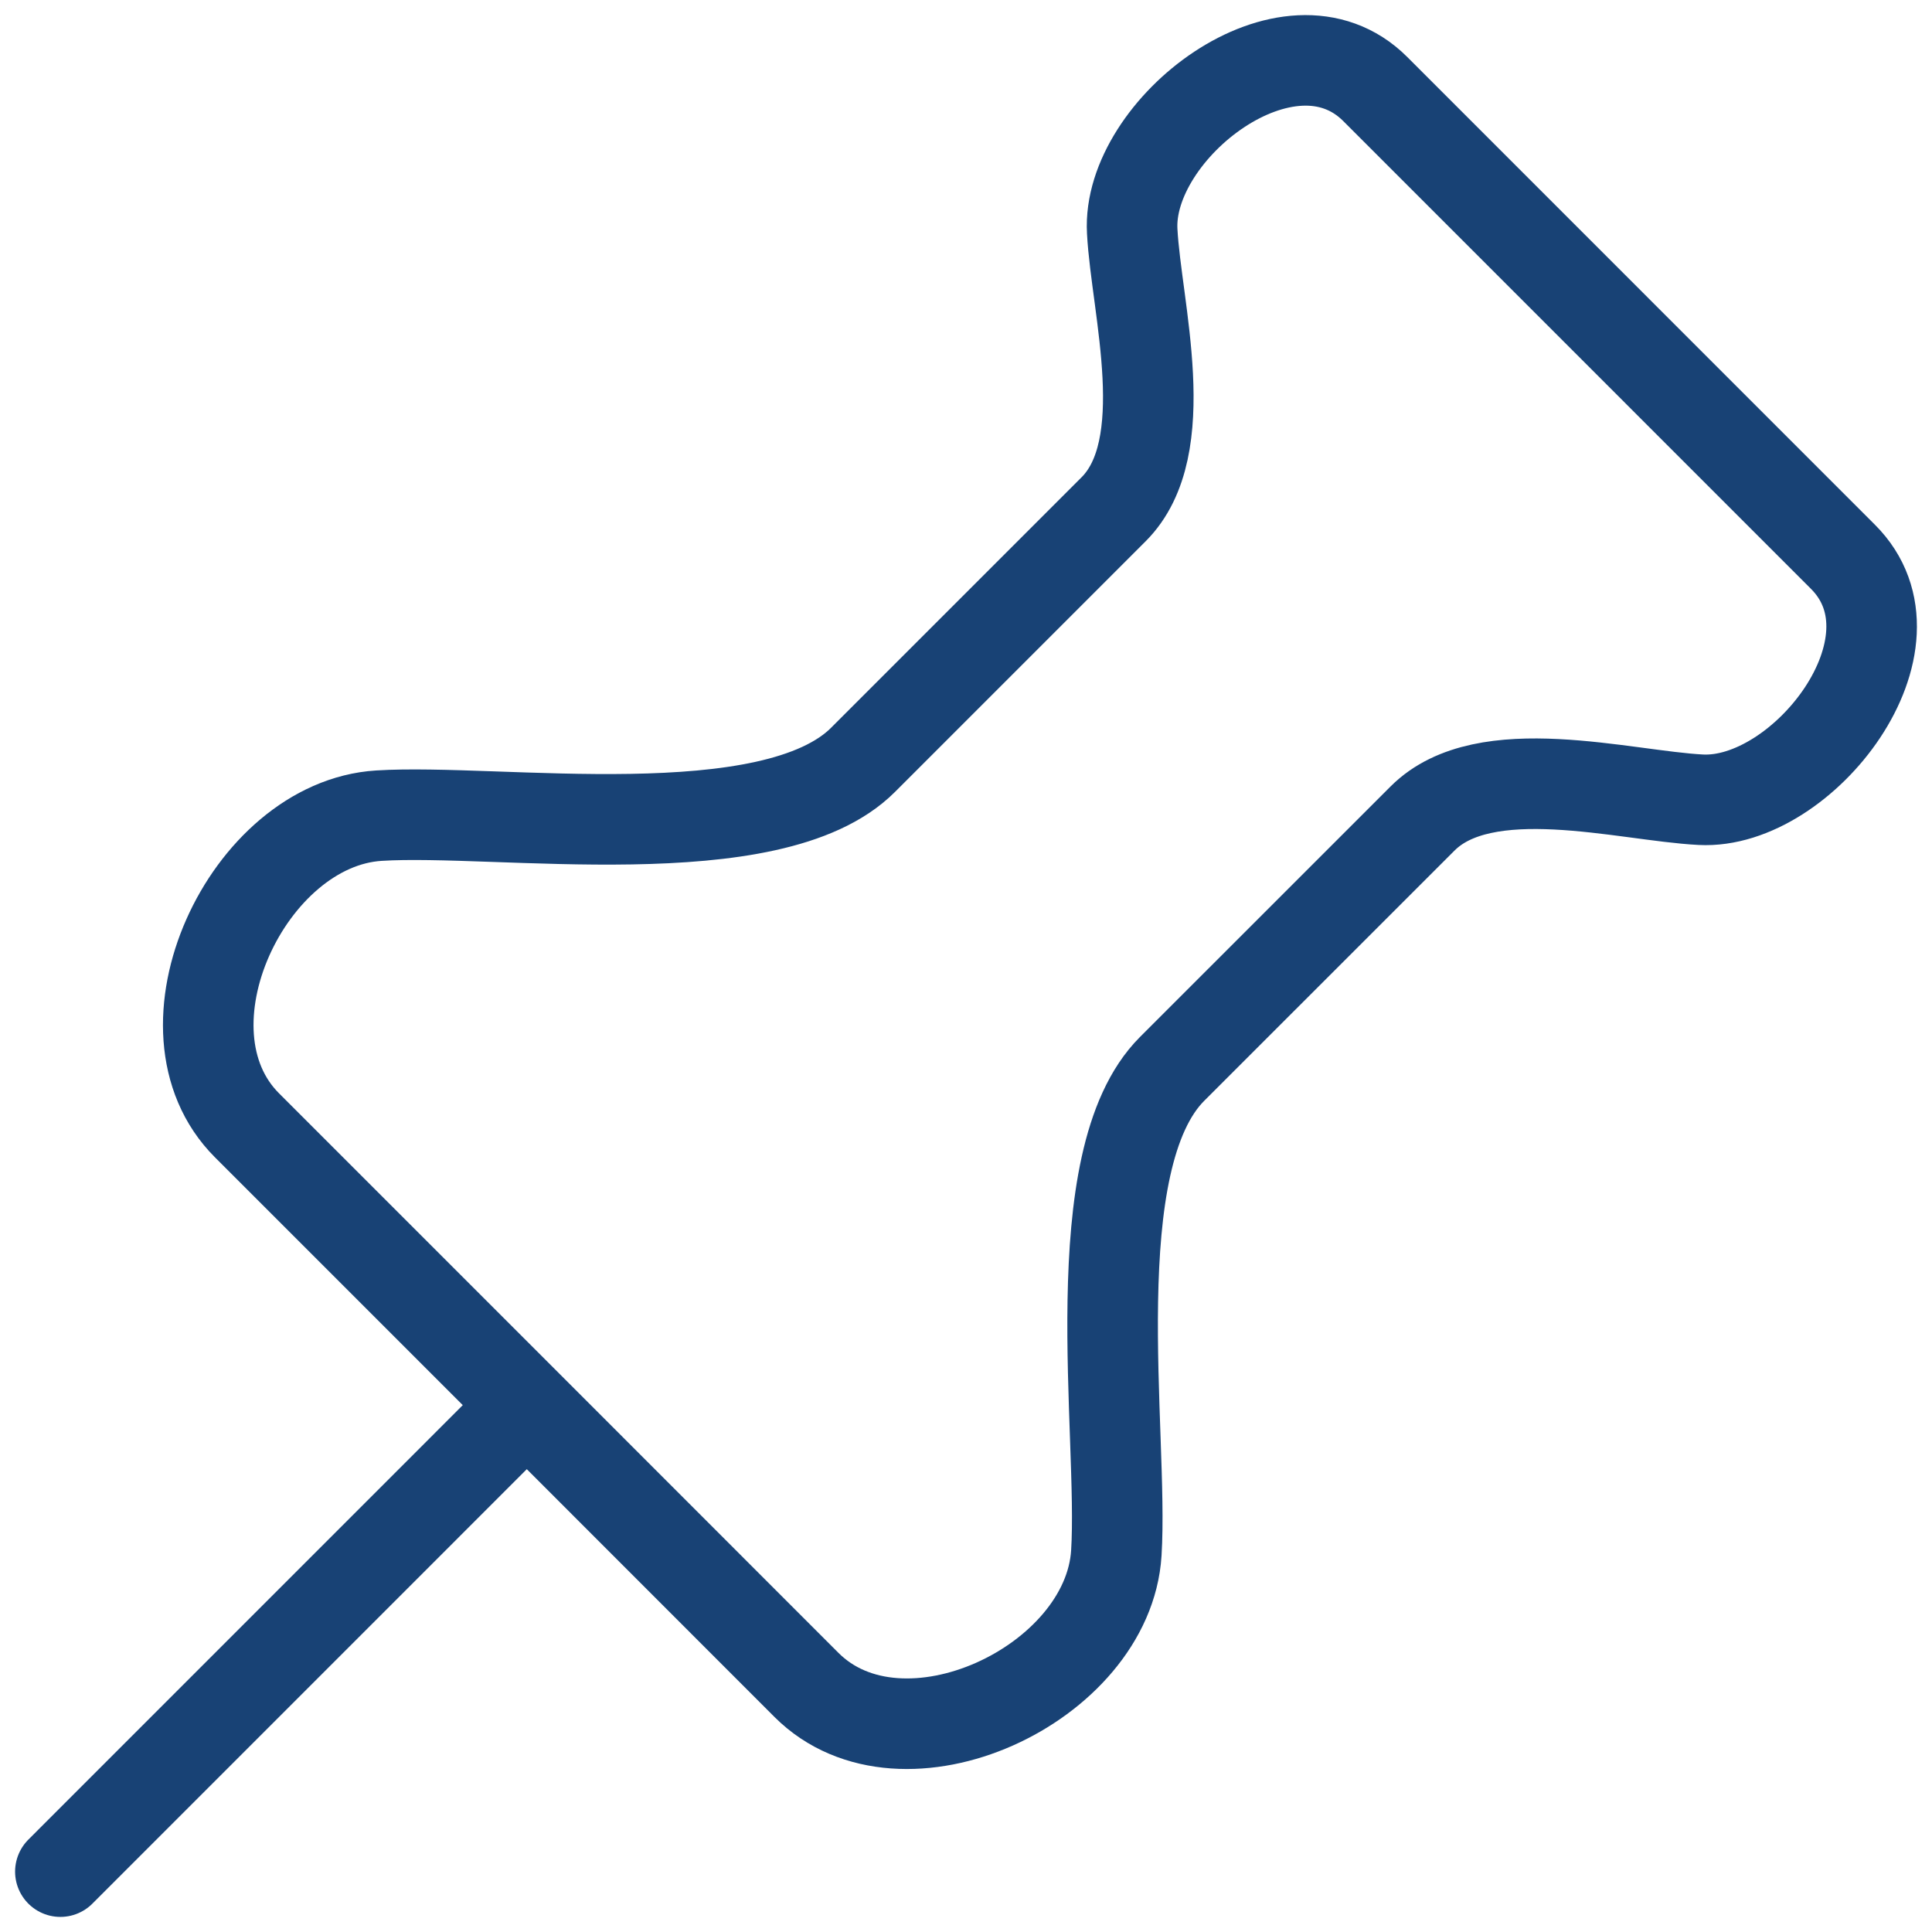 <svg xmlns="http://www.w3.org/2000/svg" width="32" height="32" viewBox="0 0 32 32" fill="none"><path d="M1 31L8.717 23.282M8.725 23.273L4.092 18.64C2.502 17.052 4.102 13.646 6.275 13.51C8.238 13.385 12.784 14.097 14.295 12.585L18.445 8.435C19.474 7.405 18.82 5.101 18.753 3.831C18.657 2.138 21.35 0.046 22.779 1.475L30.524 9.221C31.957 10.651 29.857 13.336 28.169 13.246C26.899 13.18 24.594 12.527 23.564 13.555L19.413 17.705C17.904 19.216 18.613 23.76 18.49 25.723C18.354 27.898 14.948 29.498 13.357 27.907L8.725 23.273Z" stroke="#184275" stroke-width="1.5" stroke-linecap="round" stroke-linejoin="round"></path></svg>